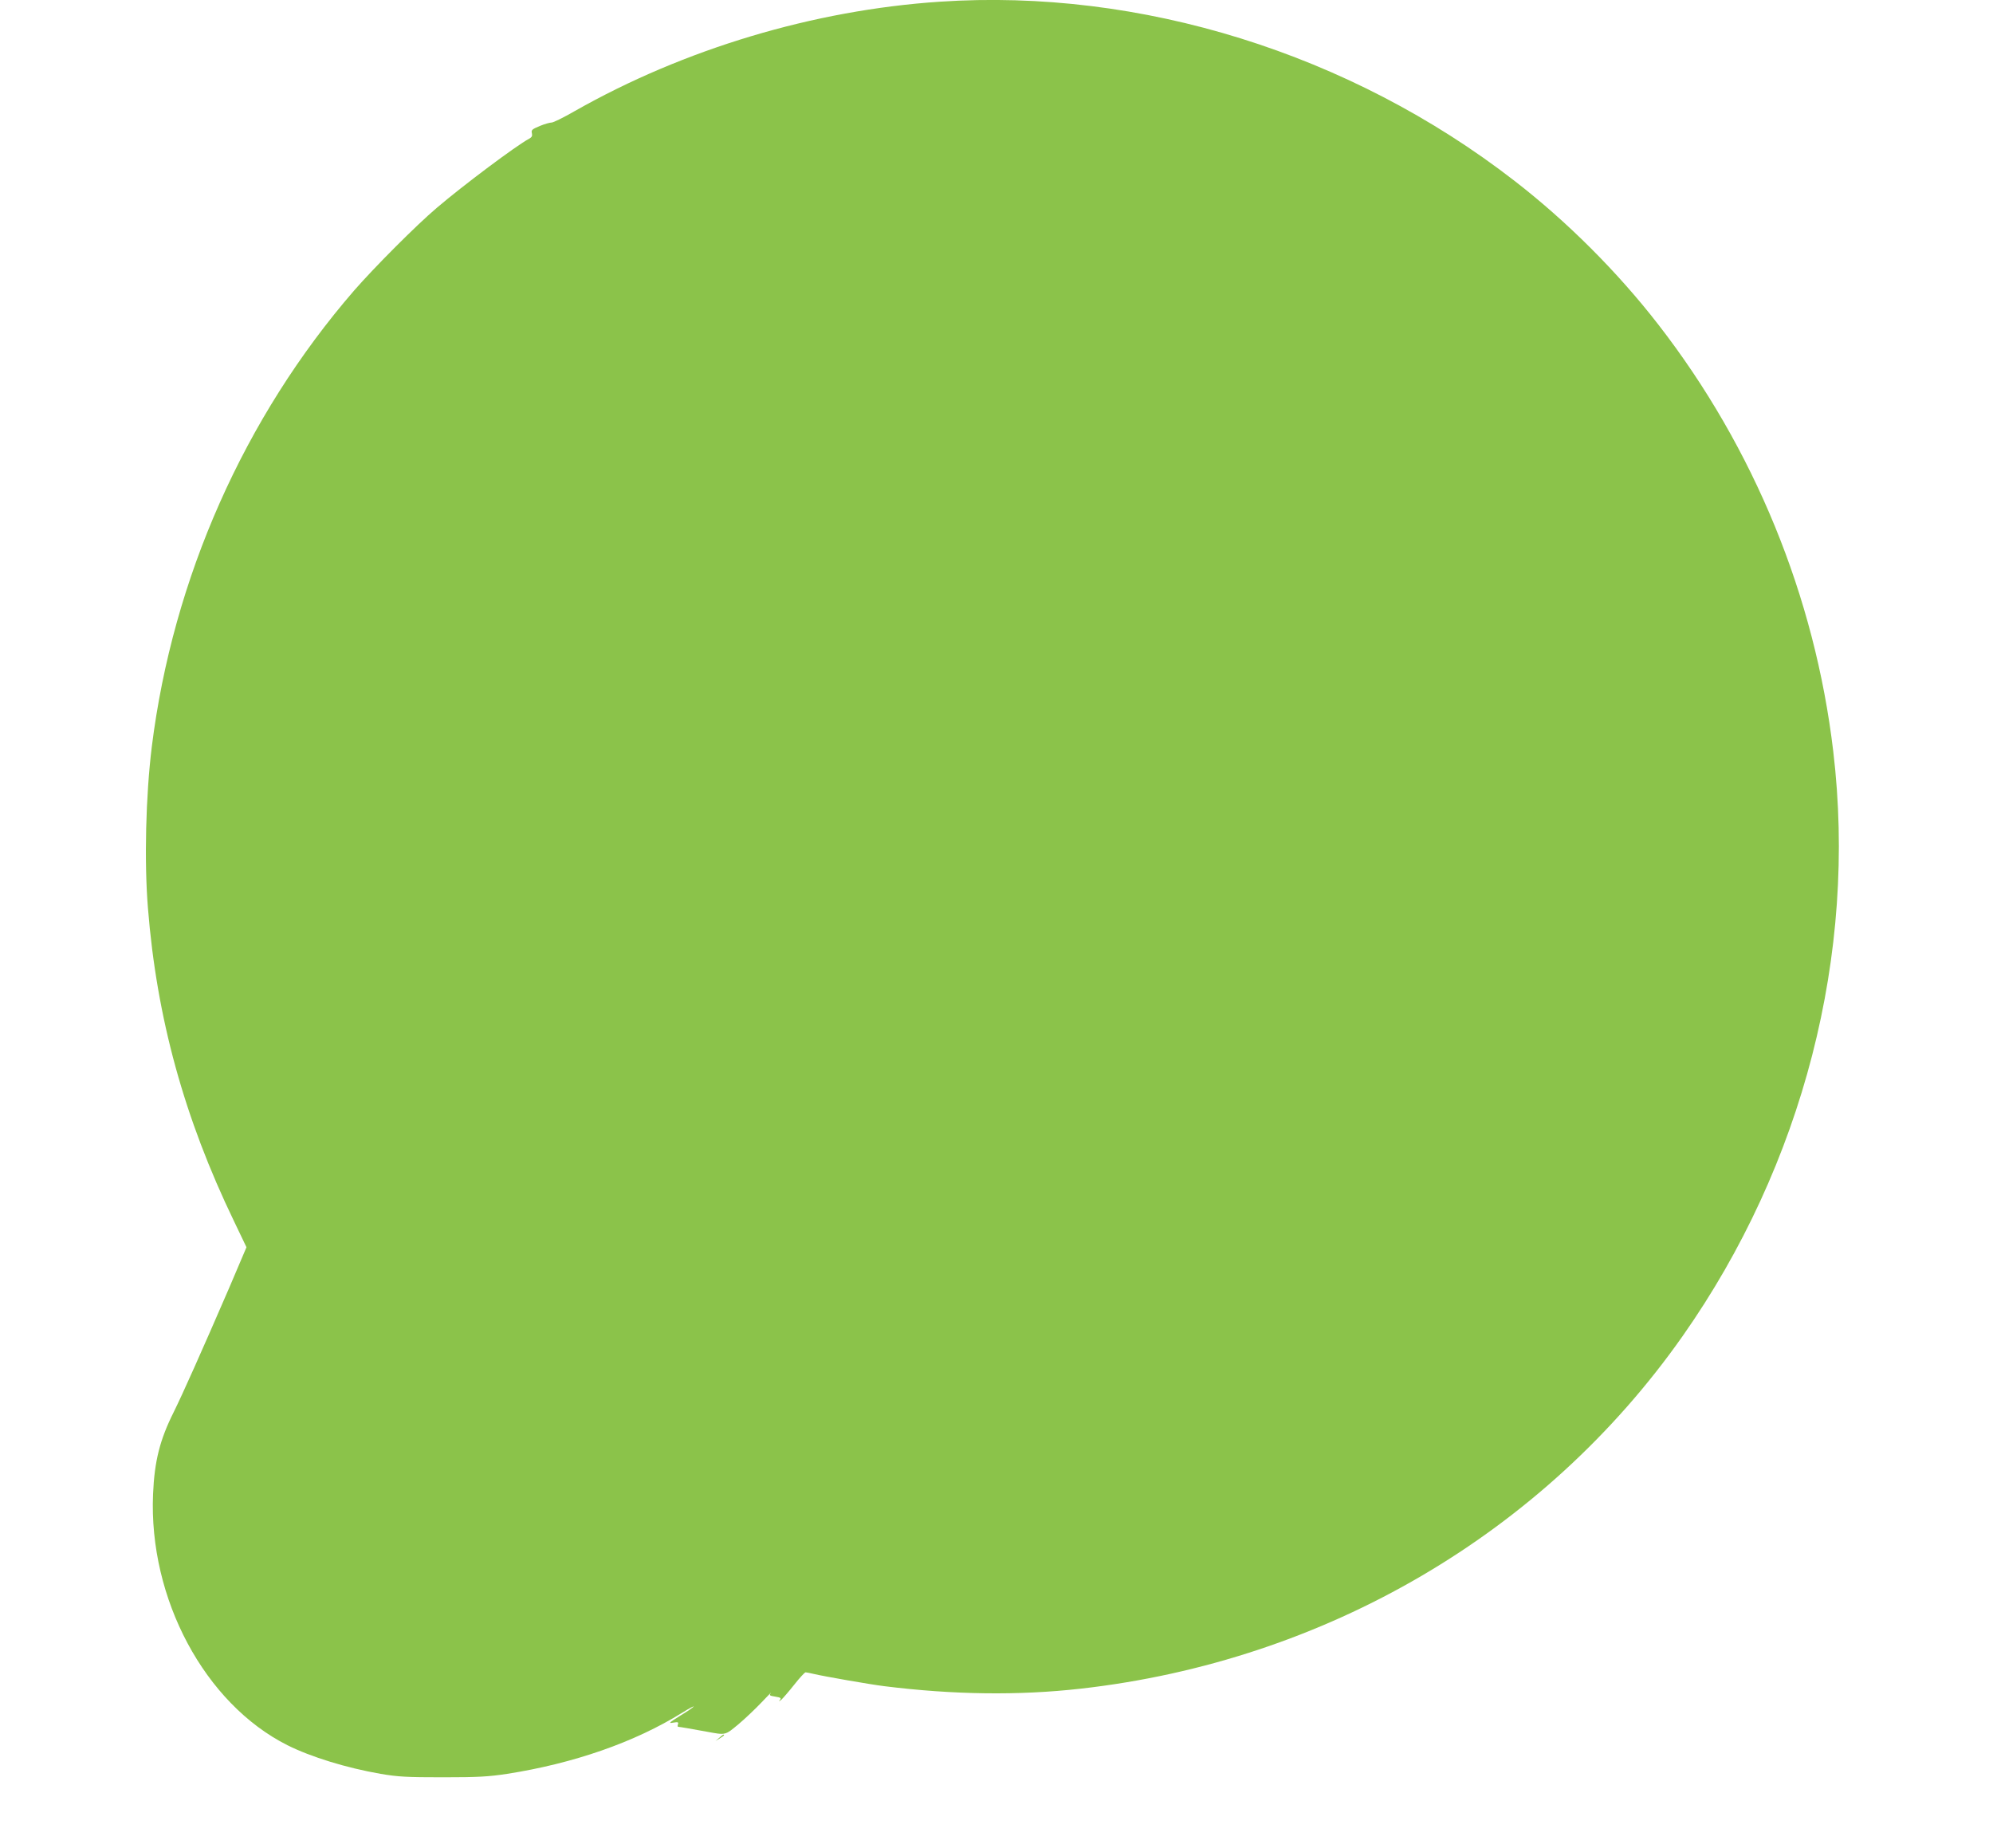 <?xml version="1.0" standalone="no"?>
<!DOCTYPE svg PUBLIC "-//W3C//DTD SVG 20010904//EN"
 "http://www.w3.org/TR/2001/REC-SVG-20010904/DTD/svg10.dtd">
<svg version="1.0" xmlns="http://www.w3.org/2000/svg"
 width="1280pt" height="1187pt" viewBox="0 0 1280 1187"
 preserveAspectRatio="xMidYMid meet">
<g transform="translate(0,1187) scale(0.1,-0.1)"
fill="#8bc34a" stroke="none">
<path d="M6035 11859 c-810 -54 -1642 -304 -2343 -702 -73 -42 -140 -75 -150
-74 -10 0 -44 -9 -75 -22 -50 -21 -56 -26 -51 -46 4 -18 0 -26 -18 -36 -81
-43 -423 -299 -593 -444 -131 -111 -399 -380 -530 -530 -706 -815 -1165 -1849
-1300 -2930 -39 -316 -49 -738 -25 -1035 56 -706 233 -1350 553 -2013 l80
-167 -112 -263 c-177 -409 -299 -682 -356 -797 -88 -176 -123 -313 -132 -525
-29 -671 332 -1346 863 -1613 152 -76 380 -146 599 -184 112 -19 167 -22 400
-22 228 0 292 4 412 22 428 67 819 203 1125 393 43 27 76 44 73 39 -3 -5 -42
-32 -87 -59 -72 -45 -77 -50 -44 -44 31 5 35 3 30 -11 -3 -9 -2 -16 2 -16 9 0
85 -13 182 -31 125 -23 118 -24 204 47 43 36 110 100 150 142 40 42 66 69 59
60 -12 -16 -9 -18 28 -24 36 -6 40 -9 29 -23 -8 -10 -5 -9 10 3 12 11 50 55
84 98 34 43 66 78 72 78 6 0 29 -5 51 -10 67 -16 365 -68 455 -79 442 -55 860
-61 1260 -16 1573 177 2979 1001 3867 2265 773 1100 1122 2455 967 3755 -118
995 -508 1947 -1123 2740 -262 338 -587 663 -926 925 -1055 817 -2400 1236
-3690 1149z"/>
<path d="M4619 709 l-24 -20 28 17 c15 9 27 18 27 20 0 8 -8 4 -31 -17z"/>
</g>
</svg>
